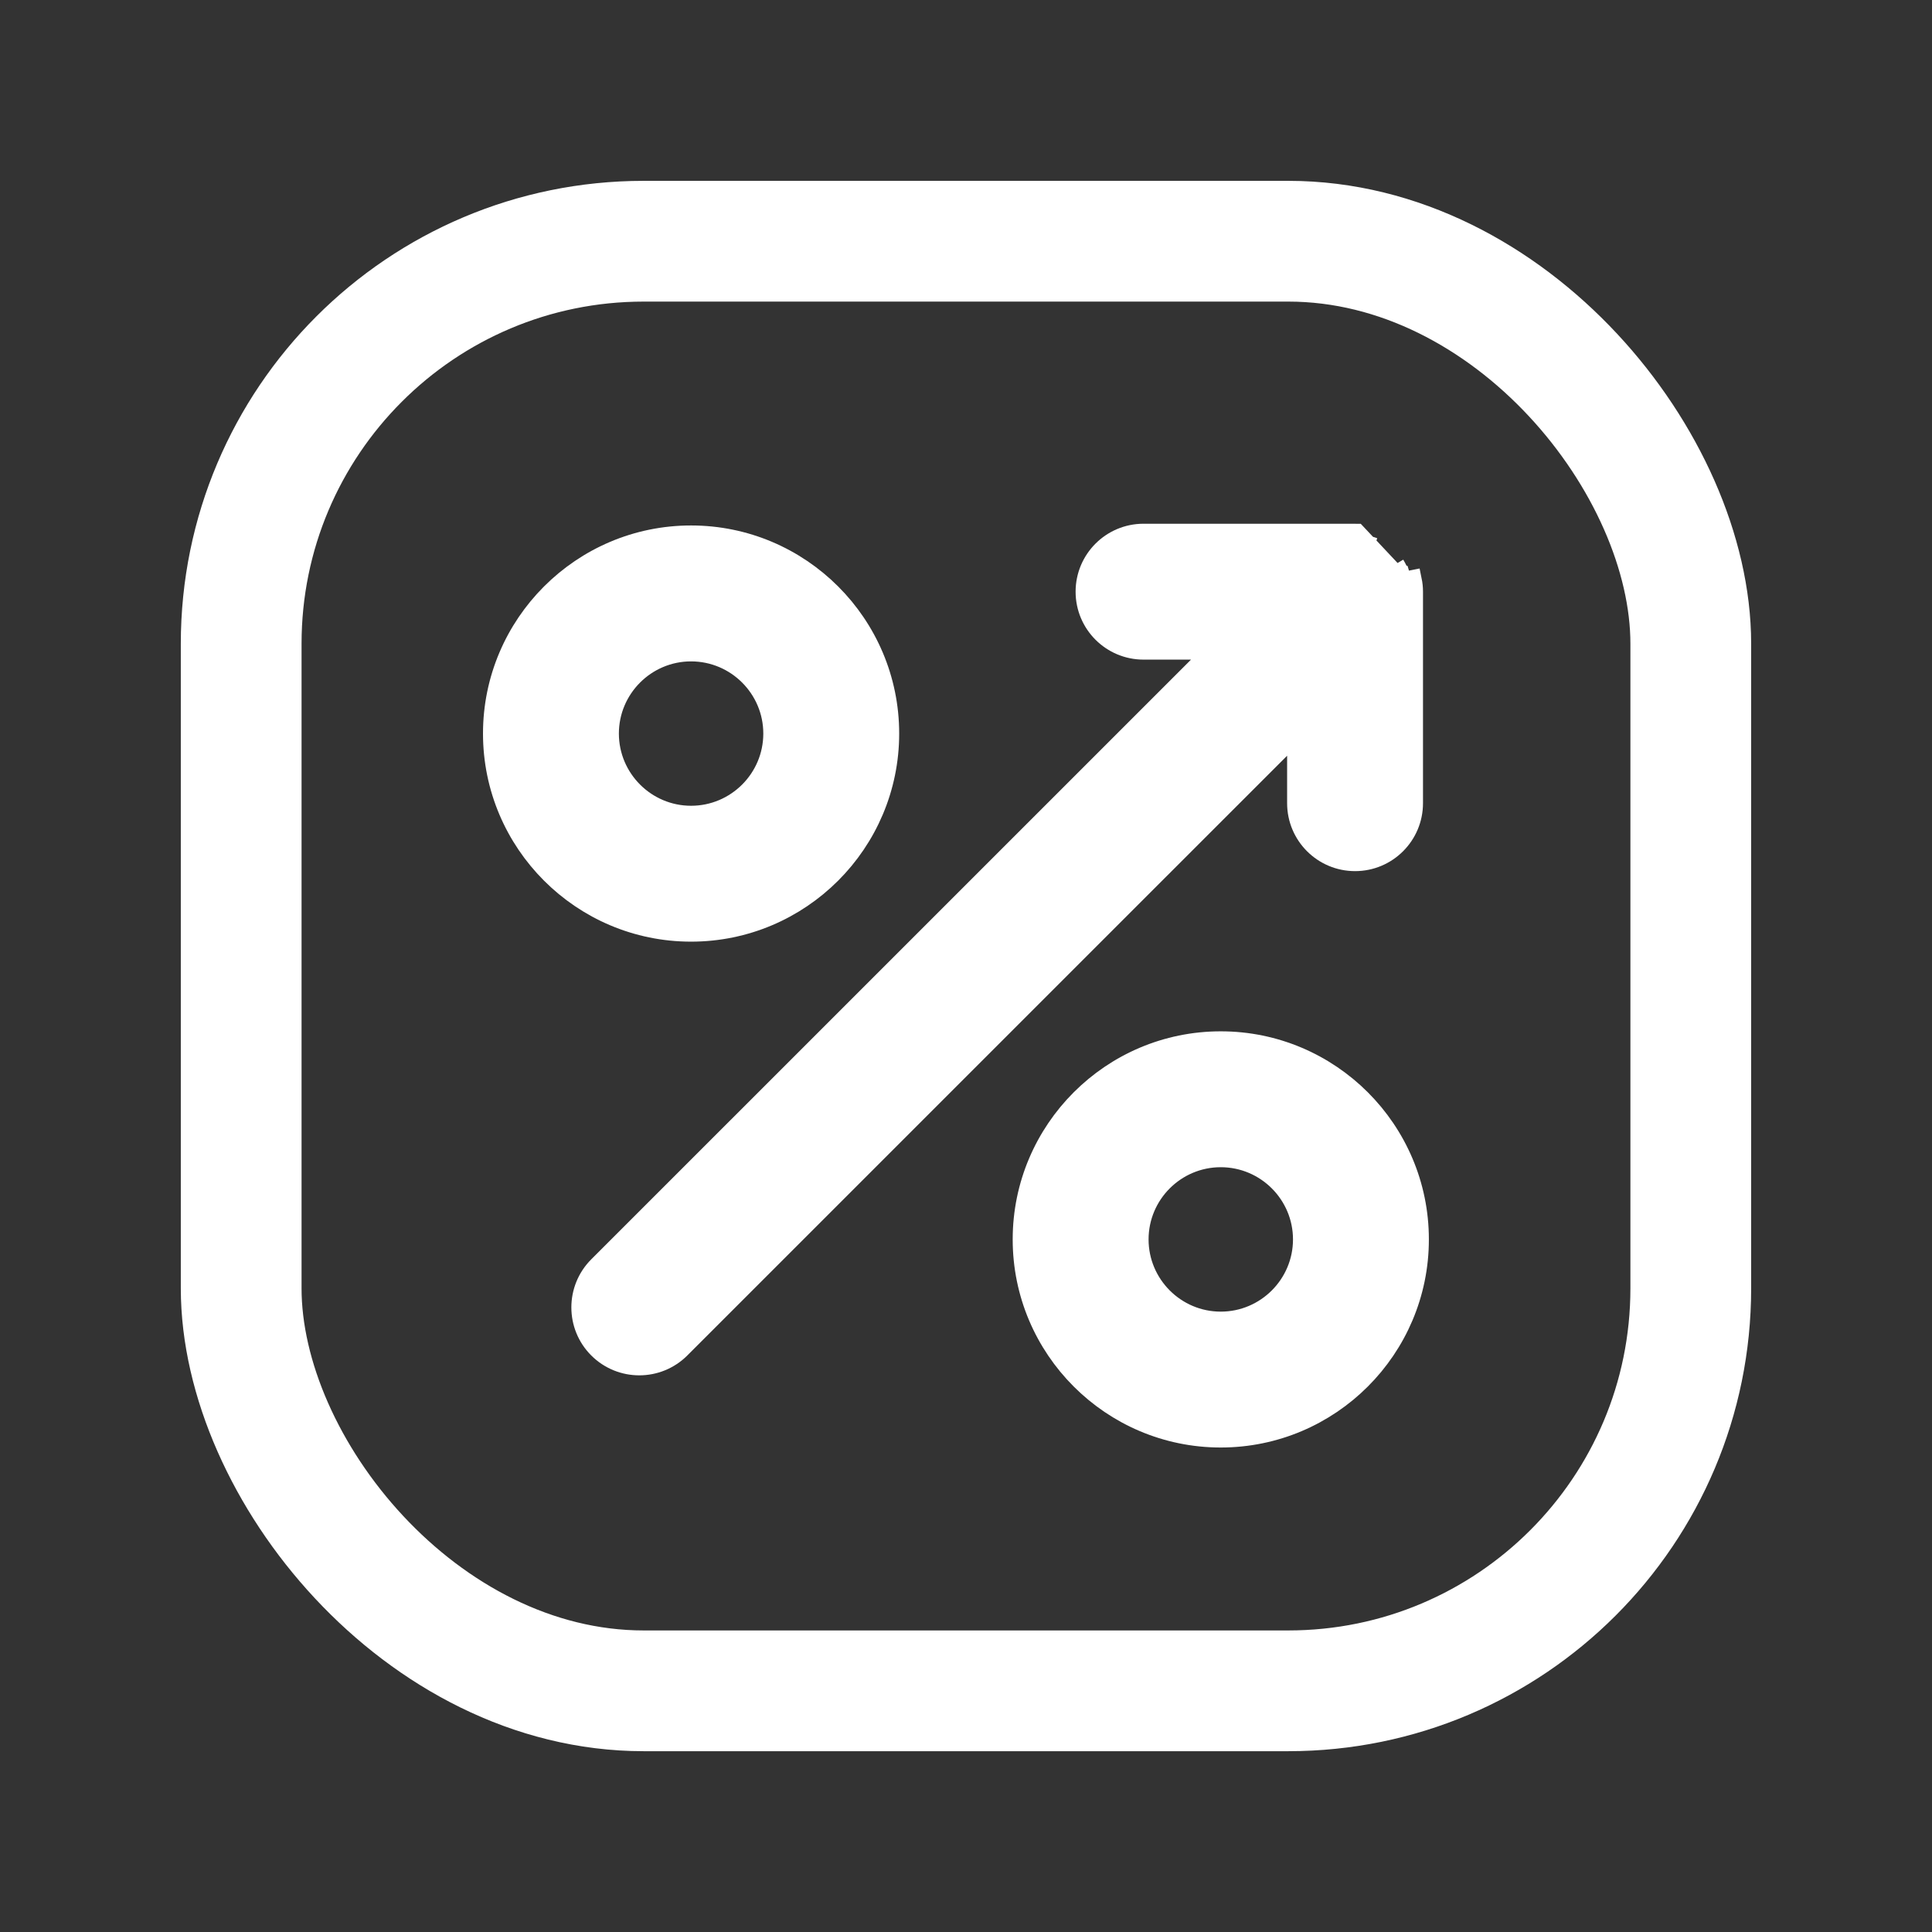<svg width="48" height="48" viewBox="0 0 48 48" fill="none" xmlns="http://www.w3.org/2000/svg">
<rect x="0" y="0" width="48" height="48" fill="#333333" stroke="none"/>
<g id="Interface, Essential/chart-up-arrow-square">
<g id="Group">
<rect id="Rectangle" x="5.992" y="5.993" width="36.015" height="36.015" rx="10" stroke="white" stroke-width="3" stroke-linecap="round" stroke-linejoin="round"/>
</g>
<g id="Group_2">
<path id="Vector" d="M30.329 25.873C27.617 25.873 25.41 28.08 25.41 30.793C25.41 33.507 27.617 35.713 30.329 35.713C33.043 35.713 35.25 33.507 35.25 30.793C35.25 28.08 33.043 25.873 30.329 25.873ZM30.329 32.837C29.203 32.837 28.286 31.919 28.286 30.793C28.286 29.666 29.203 28.749 30.329 28.749C31.457 28.749 32.374 29.666 32.374 30.793C32.374 31.919 31.457 32.837 30.329 32.837Z" fill="white" stroke="white" stroke-width="0.5"/>
<path id="Vector_2" d="M17.169 20.269H17.169C16.044 20.269 15.126 19.352 15.126 18.225C15.126 17.099 16.044 16.182 17.169 16.182C18.297 16.182 19.214 17.099 19.214 18.225C19.214 19.352 18.297 20.269 17.169 20.269ZM22.09 18.225C22.09 15.512 19.883 13.305 17.169 13.305C14.457 13.305 12.25 15.512 12.25 18.225C12.25 20.939 14.457 23.145 17.169 23.145C19.883 23.145 22.09 20.939 22.09 18.225Z" fill="white" stroke="white" stroke-width="0.5"/>
<path id="Vector_3" d="M33.898 13.535C33.923 13.54 33.947 13.548 33.971 13.556C33.982 13.56 33.994 13.564 34.006 13.568C34.018 13.571 34.029 13.574 34.041 13.578C34.068 13.585 34.094 13.592 34.12 13.603L33.898 13.535ZM33.898 13.535C33.827 13.521 33.755 13.515 33.684 13.514L33.898 13.535ZM35.04 14.295L34.8 14.366L35.04 14.295C35.04 14.295 35.04 14.295 35.04 14.295ZM34.763 14.246C34.751 14.217 34.736 14.19 34.72 14.163C34.715 14.152 34.709 14.142 34.703 14.132C34.698 14.122 34.693 14.112 34.688 14.102C34.677 14.082 34.667 14.061 34.654 14.041L34.763 14.246ZM33.7 13.264C33.699 13.264 33.698 13.264 33.697 13.264C33.69 13.263 33.679 13.262 33.666 13.262H28.411C27.617 13.262 26.973 13.906 26.973 14.7C26.973 15.495 27.617 16.138 28.411 16.138H30.194L14.866 31.465C14.305 32.027 14.305 32.938 14.866 33.499C15.147 33.78 15.516 33.92 15.883 33.92C16.251 33.92 16.619 33.78 16.9 33.499L32.228 18.172V19.955C32.228 20.749 32.872 21.393 33.666 21.393C34.46 21.393 35.104 20.749 35.104 19.955V14.7C35.104 14.604 35.094 14.51 35.075 14.418L34.83 14.467L33.7 13.264Z" fill="white" stroke="white" stroke-width="0.5"/>
</g>
</g>
</svg>
